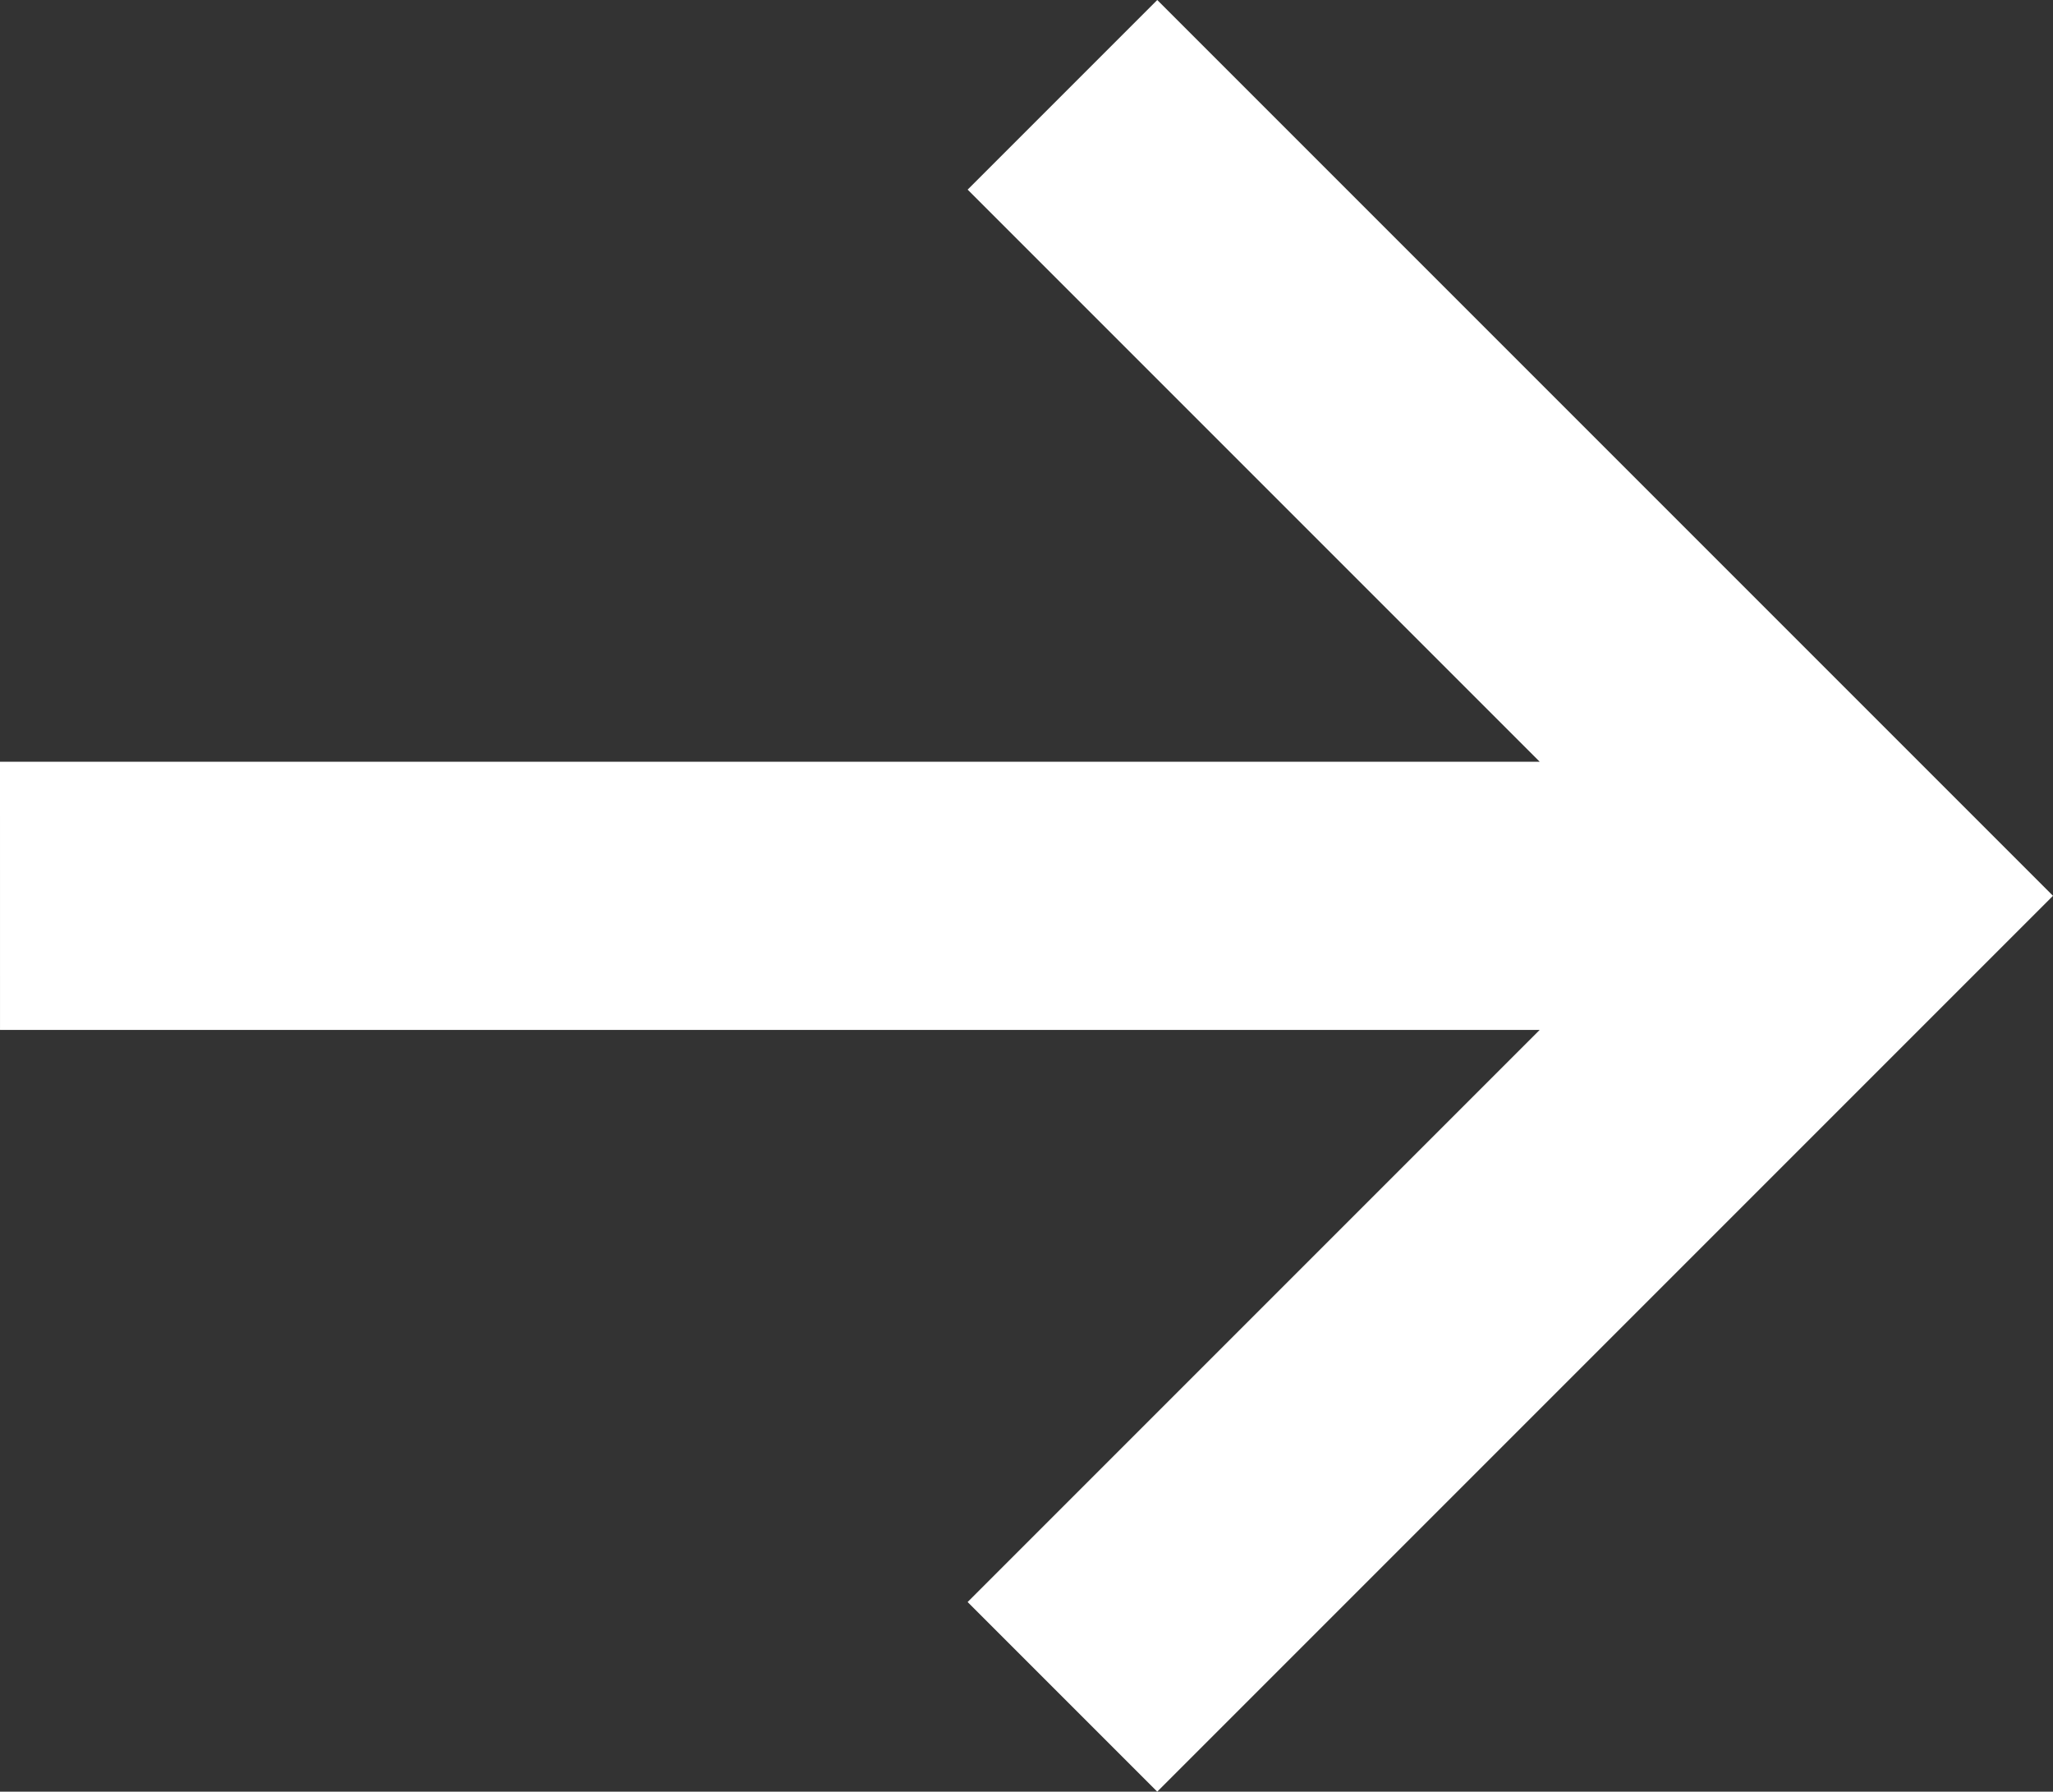 <?xml version="1.0" encoding="UTF-8"?>
<svg id="Layer_1" xmlns="http://www.w3.org/2000/svg" version="1.1" viewBox="0 0 243.601 212.574">
  <rect x="0" y="0" width="243.601" height="212.574" fill="#333333" stroke="none"/>
  <!-- Generator: Adobe Illustrator 29.4.0, SVG Export Plug-In . SVG Version: 2.1.0 Build 152)  -->
  <defs>
    <style>
      .st0 {
        fill: #fff;
      }
    </style>
  </defs>
  <polygon class="st0" points="114.815 190.075 137.314 212.574 243.601 106.286 137.315 0 114.816 22.499 182.695 90.378 0 90.38 .002 122.196 182.695 122.195 114.815 190.075"/>
</svg>
